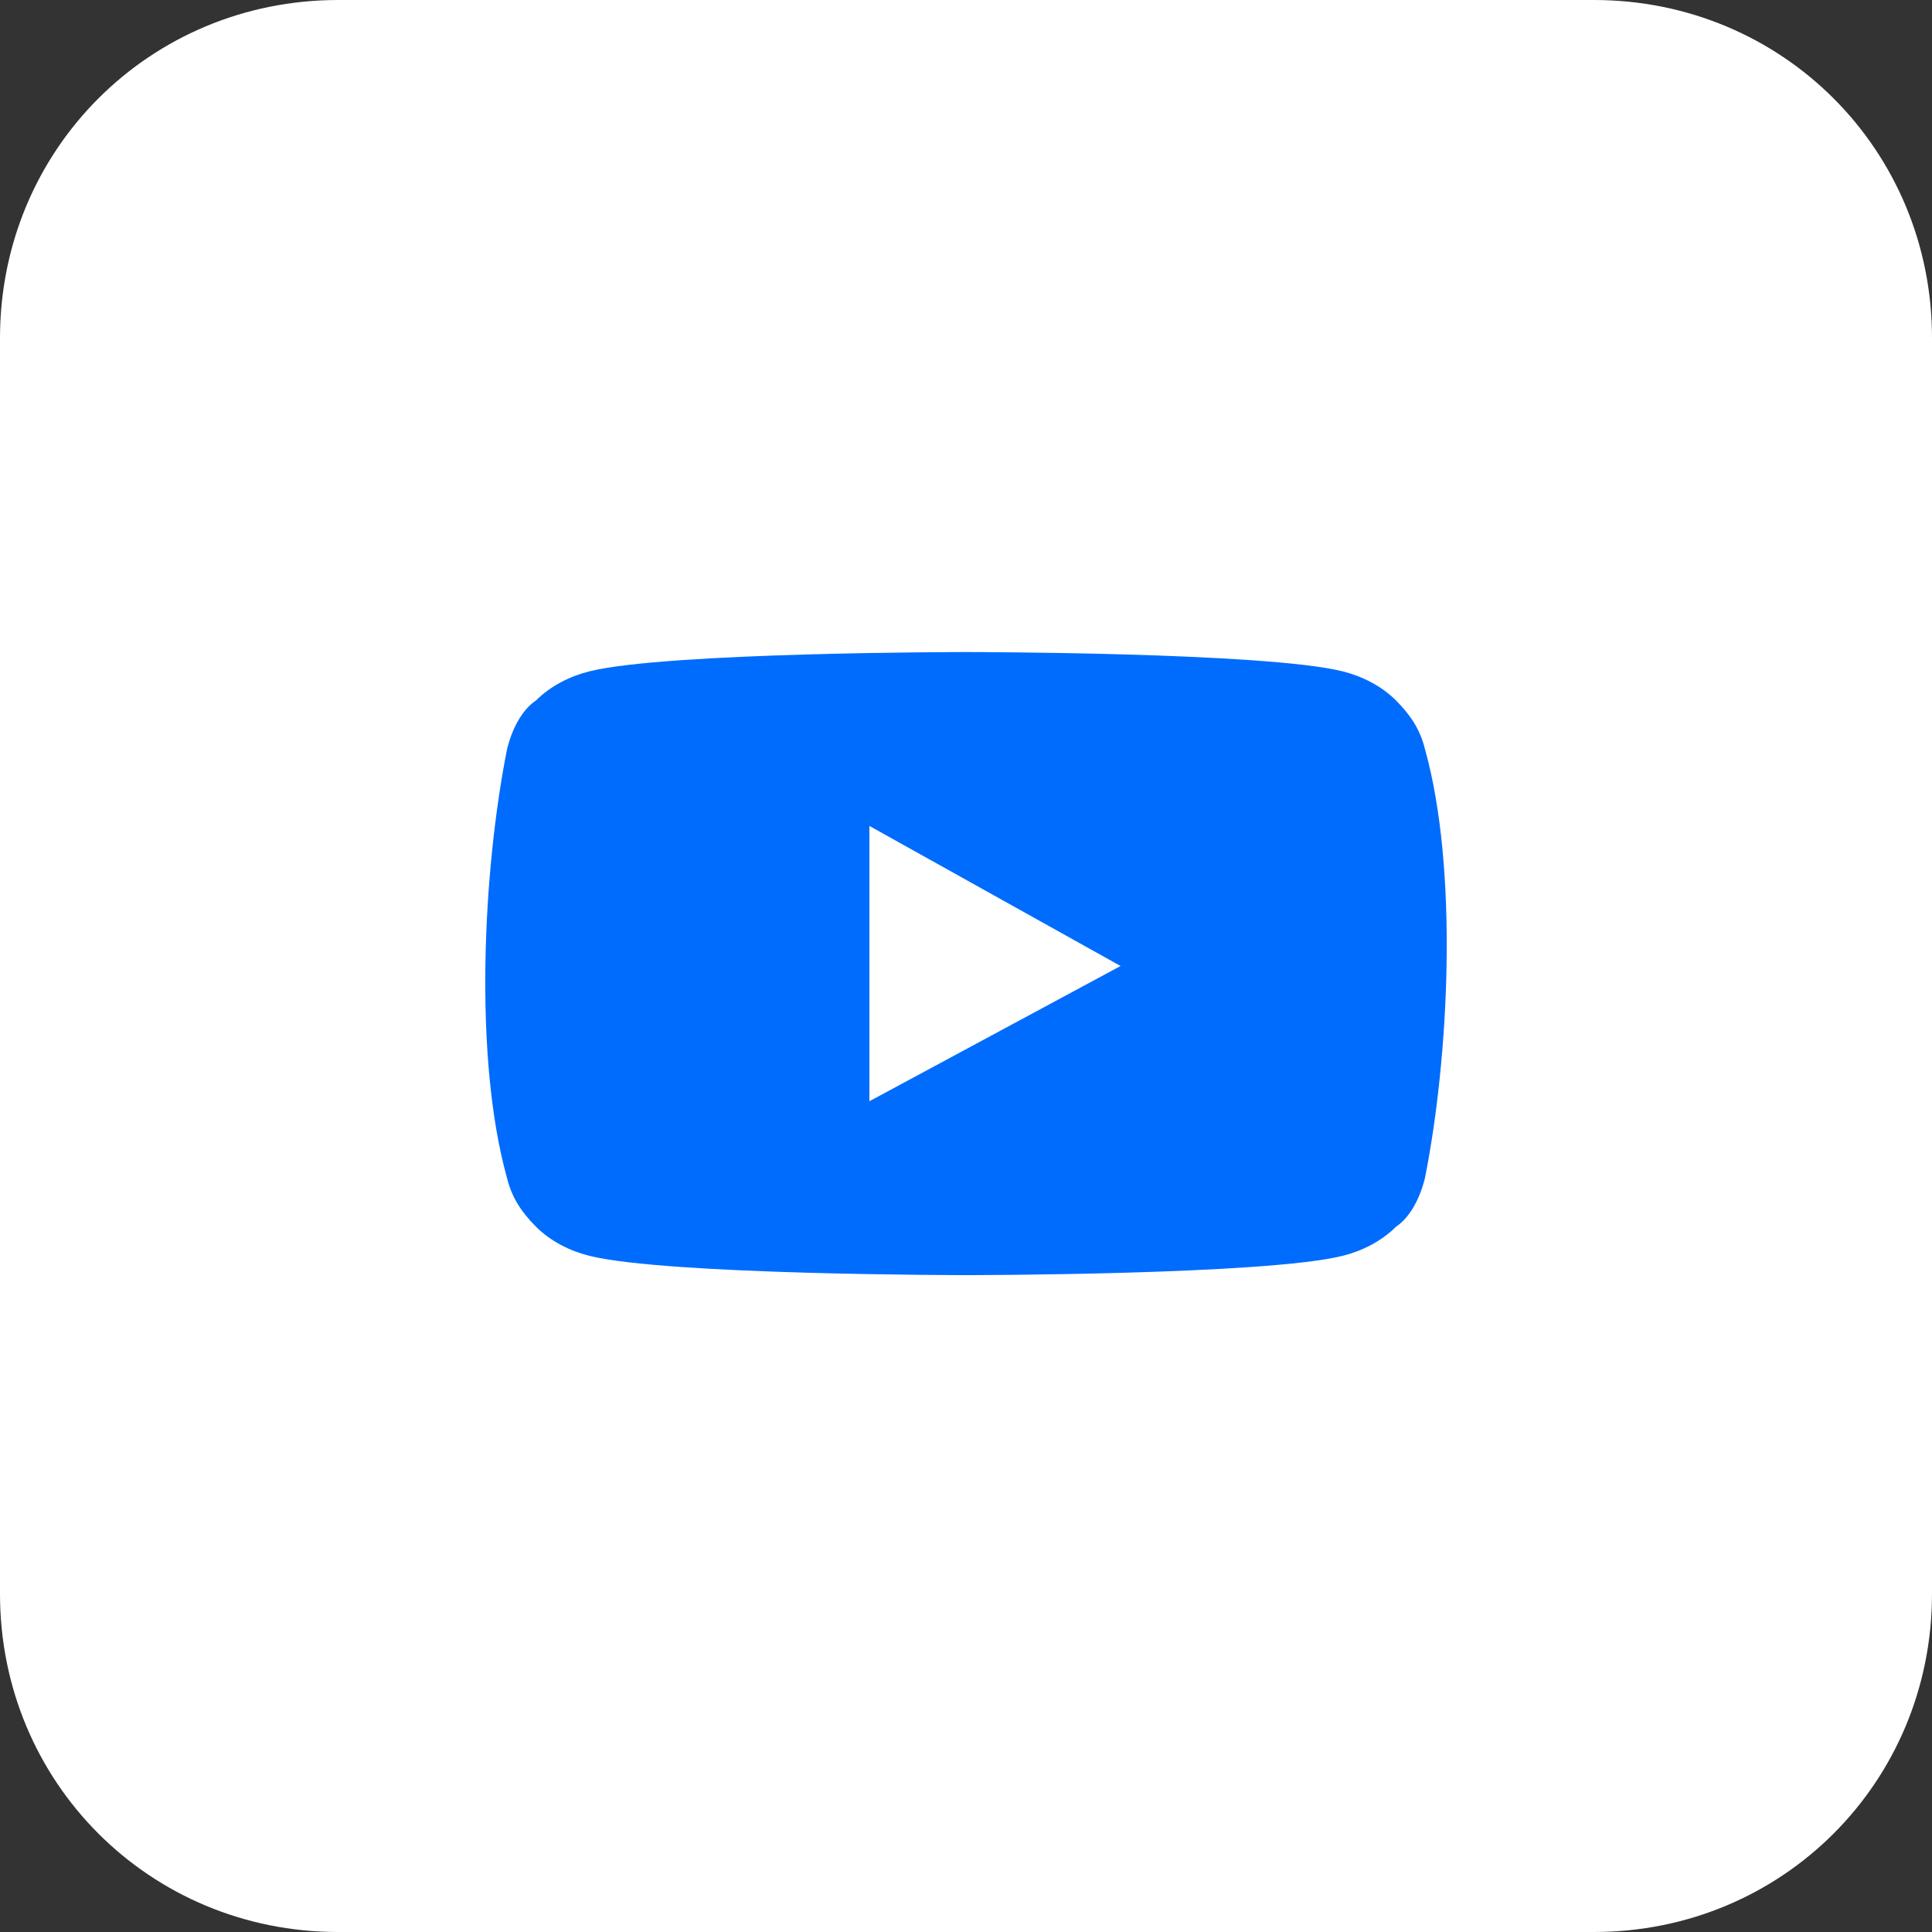 <?xml version="1.0" encoding="UTF-8"?> <svg xmlns="http://www.w3.org/2000/svg" xmlns:xlink="http://www.w3.org/1999/xlink" version="1.1" id="Layer_1" x="0px" y="0px" viewBox="0 0 40 40" style="enable-background:new 0 0 40 40;" xml:space="preserve"><rect x="0" y="0" width="40" height="40" fill="#333333" stroke="none"/> <style type="text/css"> .st0{fill:#FFFFFF;} .st1{fill-rule:evenodd;clip-rule:evenodd;fill:#006CFD;} </style> <path class="st0" d="M7,0h26c3.9,0,7,3.1,7,7v26c0,3.9-3.1,7-7,7H7c-3.9,0-7-3.1-7-7V7C0,3.1,3.1,0,7,0z"></path> <path class="st1" d="M28.9,14.5c0.3,0.3,0.5,0.6,0.6,1c0.7,2.5,0.5,6.4,0,8.9c-0.1,0.4-0.3,0.8-0.6,1c-0.3,0.3-0.7,0.5-1.1,0.6 c-1.6,0.4-7.8,0.4-7.8,0.4s-6.2,0-7.8-0.4c-0.4-0.1-0.8-0.3-1.1-0.6c-0.3-0.3-0.5-0.6-0.6-1c-0.7-2.5-0.5-6.4,0-8.9 c0.1-0.4,0.3-0.8,0.6-1c0.3-0.3,0.7-0.5,1.1-0.6c1.6-0.4,7.8-0.4,7.8-0.4s6.2,0,7.8,0.4C28.2,14,28.6,14.2,28.9,14.5z M23.2,20 L18,22.8v-5.7L23.2,20z"></path> </svg> 